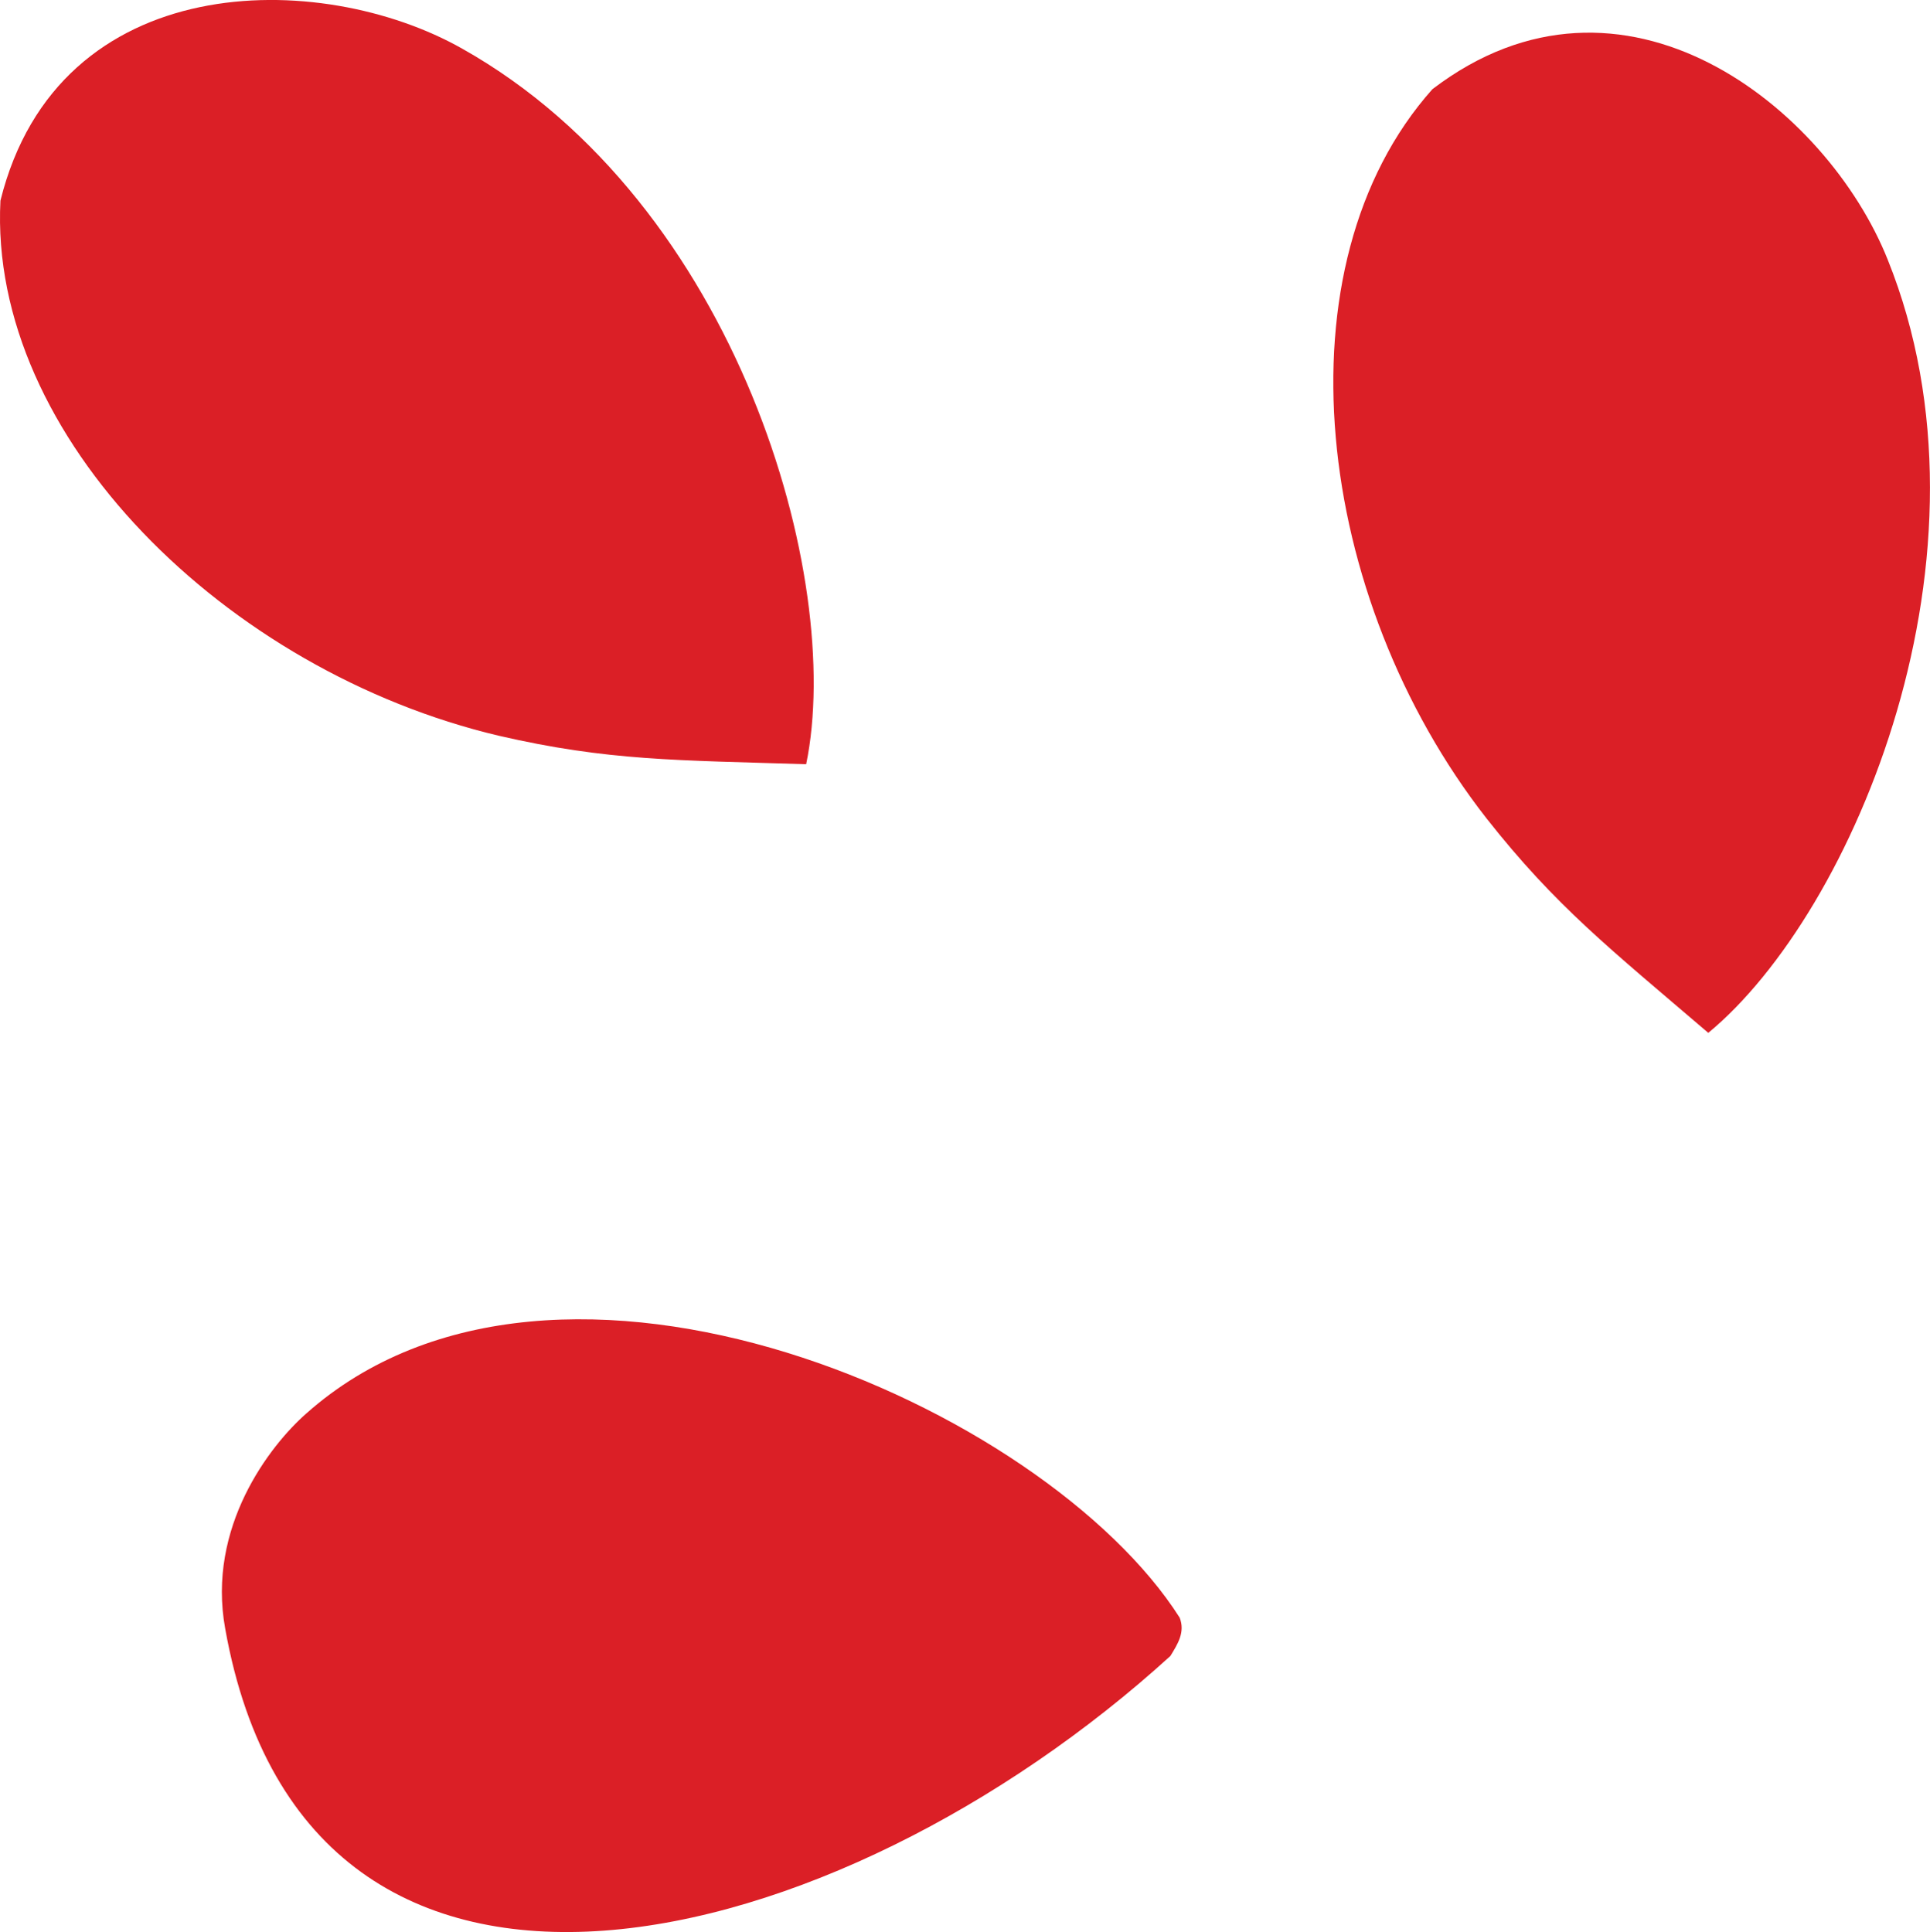 <?xml version="1.0" encoding="utf-8"?>
<!-- Generator: Adobe Illustrator 16.0.0, SVG Export Plug-In . SVG Version: 6.00 Build 0)  -->
<!DOCTYPE svg PUBLIC "-//W3C//DTD SVG 1.1//EN" "http://www.w3.org/Graphics/SVG/1.1/DTD/svg11.dtd">
<svg version="1.1" id="Layer_1" xmlns="http://www.w3.org/2000/svg" xmlns:xlink="http://www.w3.org/1999/xlink" x="0px" y="0px"
	 width="30.311px" height="30.348px" viewBox="0 0 30.311 30.348" enable-background="new 0 0 30.311 30.348" xml:space="preserve">
<g>
	<path fill-rule="evenodd" clip-rule="evenodd" fill="#DB1F26" d="M3.537,25.584c-0.292-1.598,0.702-2.879,1.273-3.381
		c3.941-3.5,11.6-0.123,13.717,3.207c0.089,0.229-0.031,0.414-0.146,0.602C13.157,30.768,4.844,32.902,3.537,25.584z"/>
	<path fill-rule="evenodd" clip-rule="evenodd" fill="#DB1F26" d="M22.496,1.401c2.995-2.287,6.2,0.293,7.151,2.678
		c1.854,4.607-0.531,10.258-2.818,12.145c-1.544-1.322-2.394-1.986-3.483-3.369C20.636,9.389,20.025,4.174,22.496,1.401z"/>
	<path fill-rule="evenodd" clip-rule="evenodd" fill="#DB1F26" d="M0.007,3.151C0.916-0.507,5.029-0.5,7.262,0.766
		c4.329,2.436,6,8.336,5.399,11.238c-2.032-0.064-3.112-0.051-4.826-0.447C3.552,10.545-0.185,6.858,0.007,3.151z"/>
</g>
</svg>
